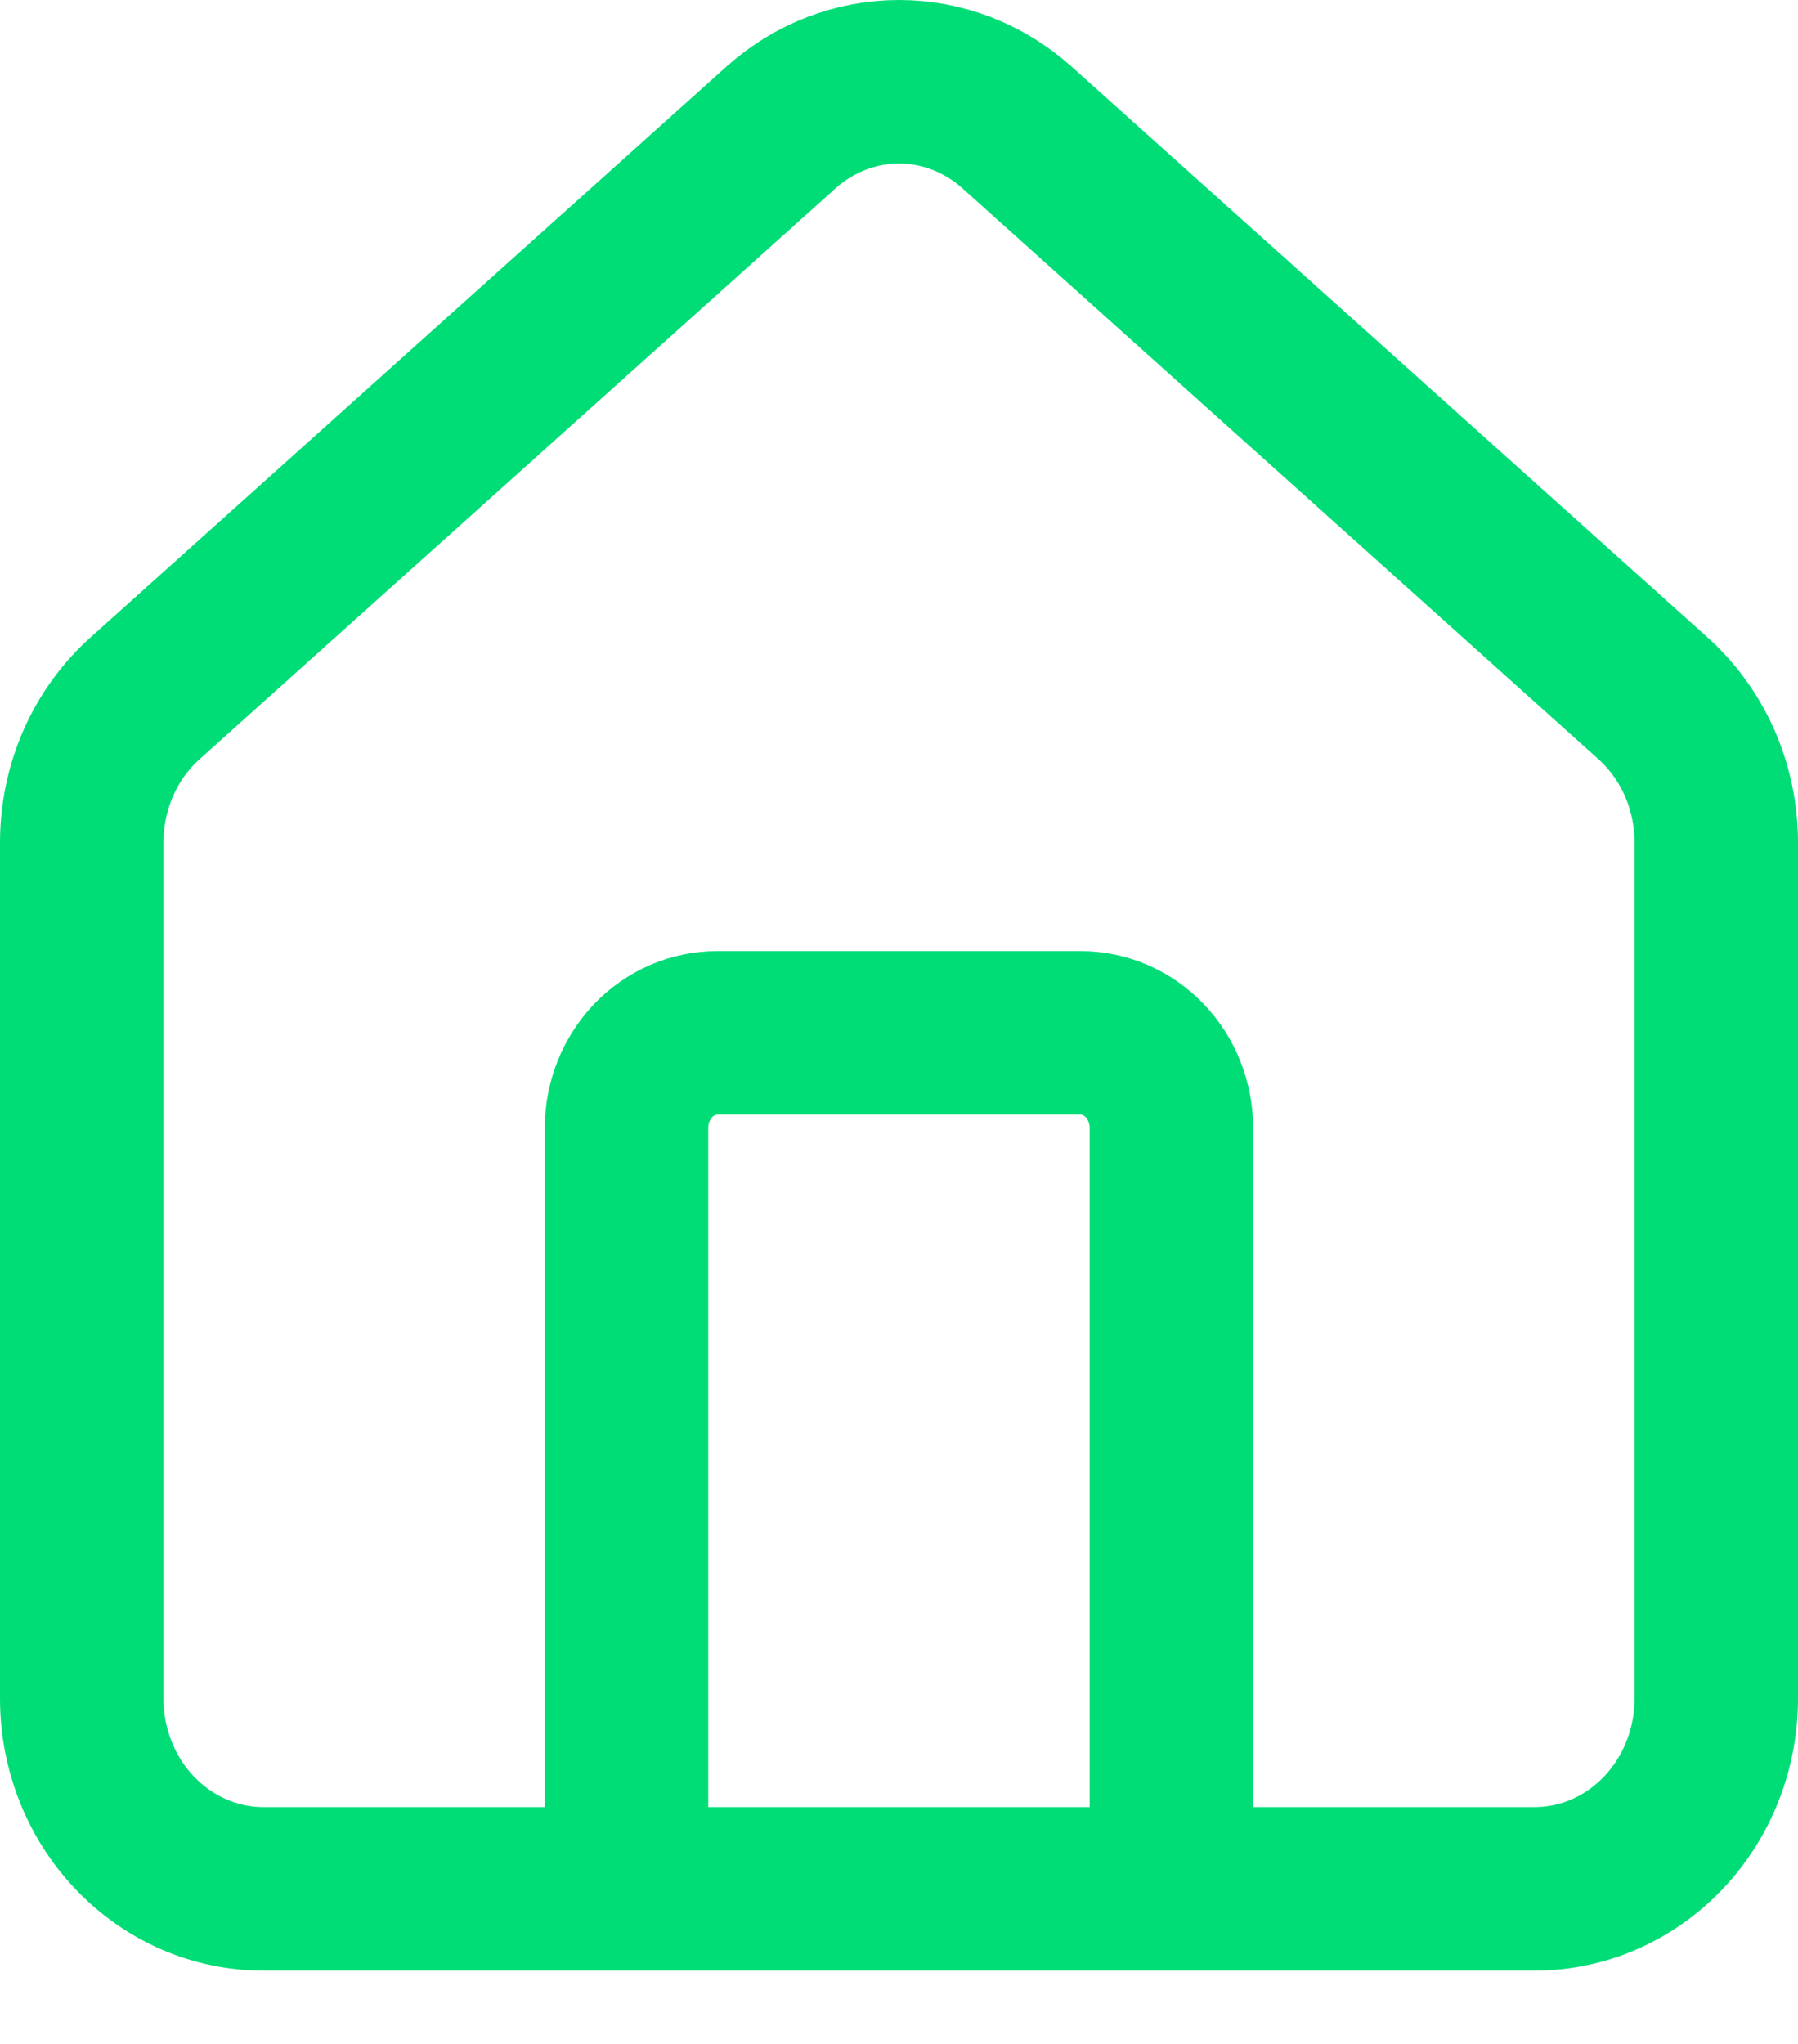 <svg width="22" height="25" viewBox="0 0 22 25" fill="none" xmlns="http://www.w3.org/2000/svg">
<path d="M14.333 23.103V13.796C14.333 13.488 14.216 13.192 14.007 12.973C13.799 12.755 13.516 12.633 13.222 12.633H8.777C8.482 12.633 8.2 12.755 7.991 12.973C7.783 13.192 7.666 13.488 7.666 13.796V23.103" stroke="#00DD77" stroke-width="2" stroke-linecap="round" stroke-linejoin="round"/>
<path d="M1 10.306C1 9.968 1.07 9.633 1.206 9.326C1.342 9.019 1.541 8.747 1.788 8.529L9.566 1.55C9.967 1.195 10.475 1 11 1C11.525 1 12.033 1.195 12.434 1.55L20.212 8.529C20.459 8.747 20.657 9.019 20.794 9.326C20.93 9.633 21 9.968 21 10.306V20.776C21 21.393 20.766 21.985 20.349 22.421C19.932 22.858 19.367 23.103 18.778 23.103H3.222C2.633 23.103 2.068 22.858 1.651 22.421C1.234 21.985 1 21.393 1 20.776V10.306Z" stroke="#00DD77" stroke-width="2" stroke-linecap="round" stroke-linejoin="round"/>
</svg>
